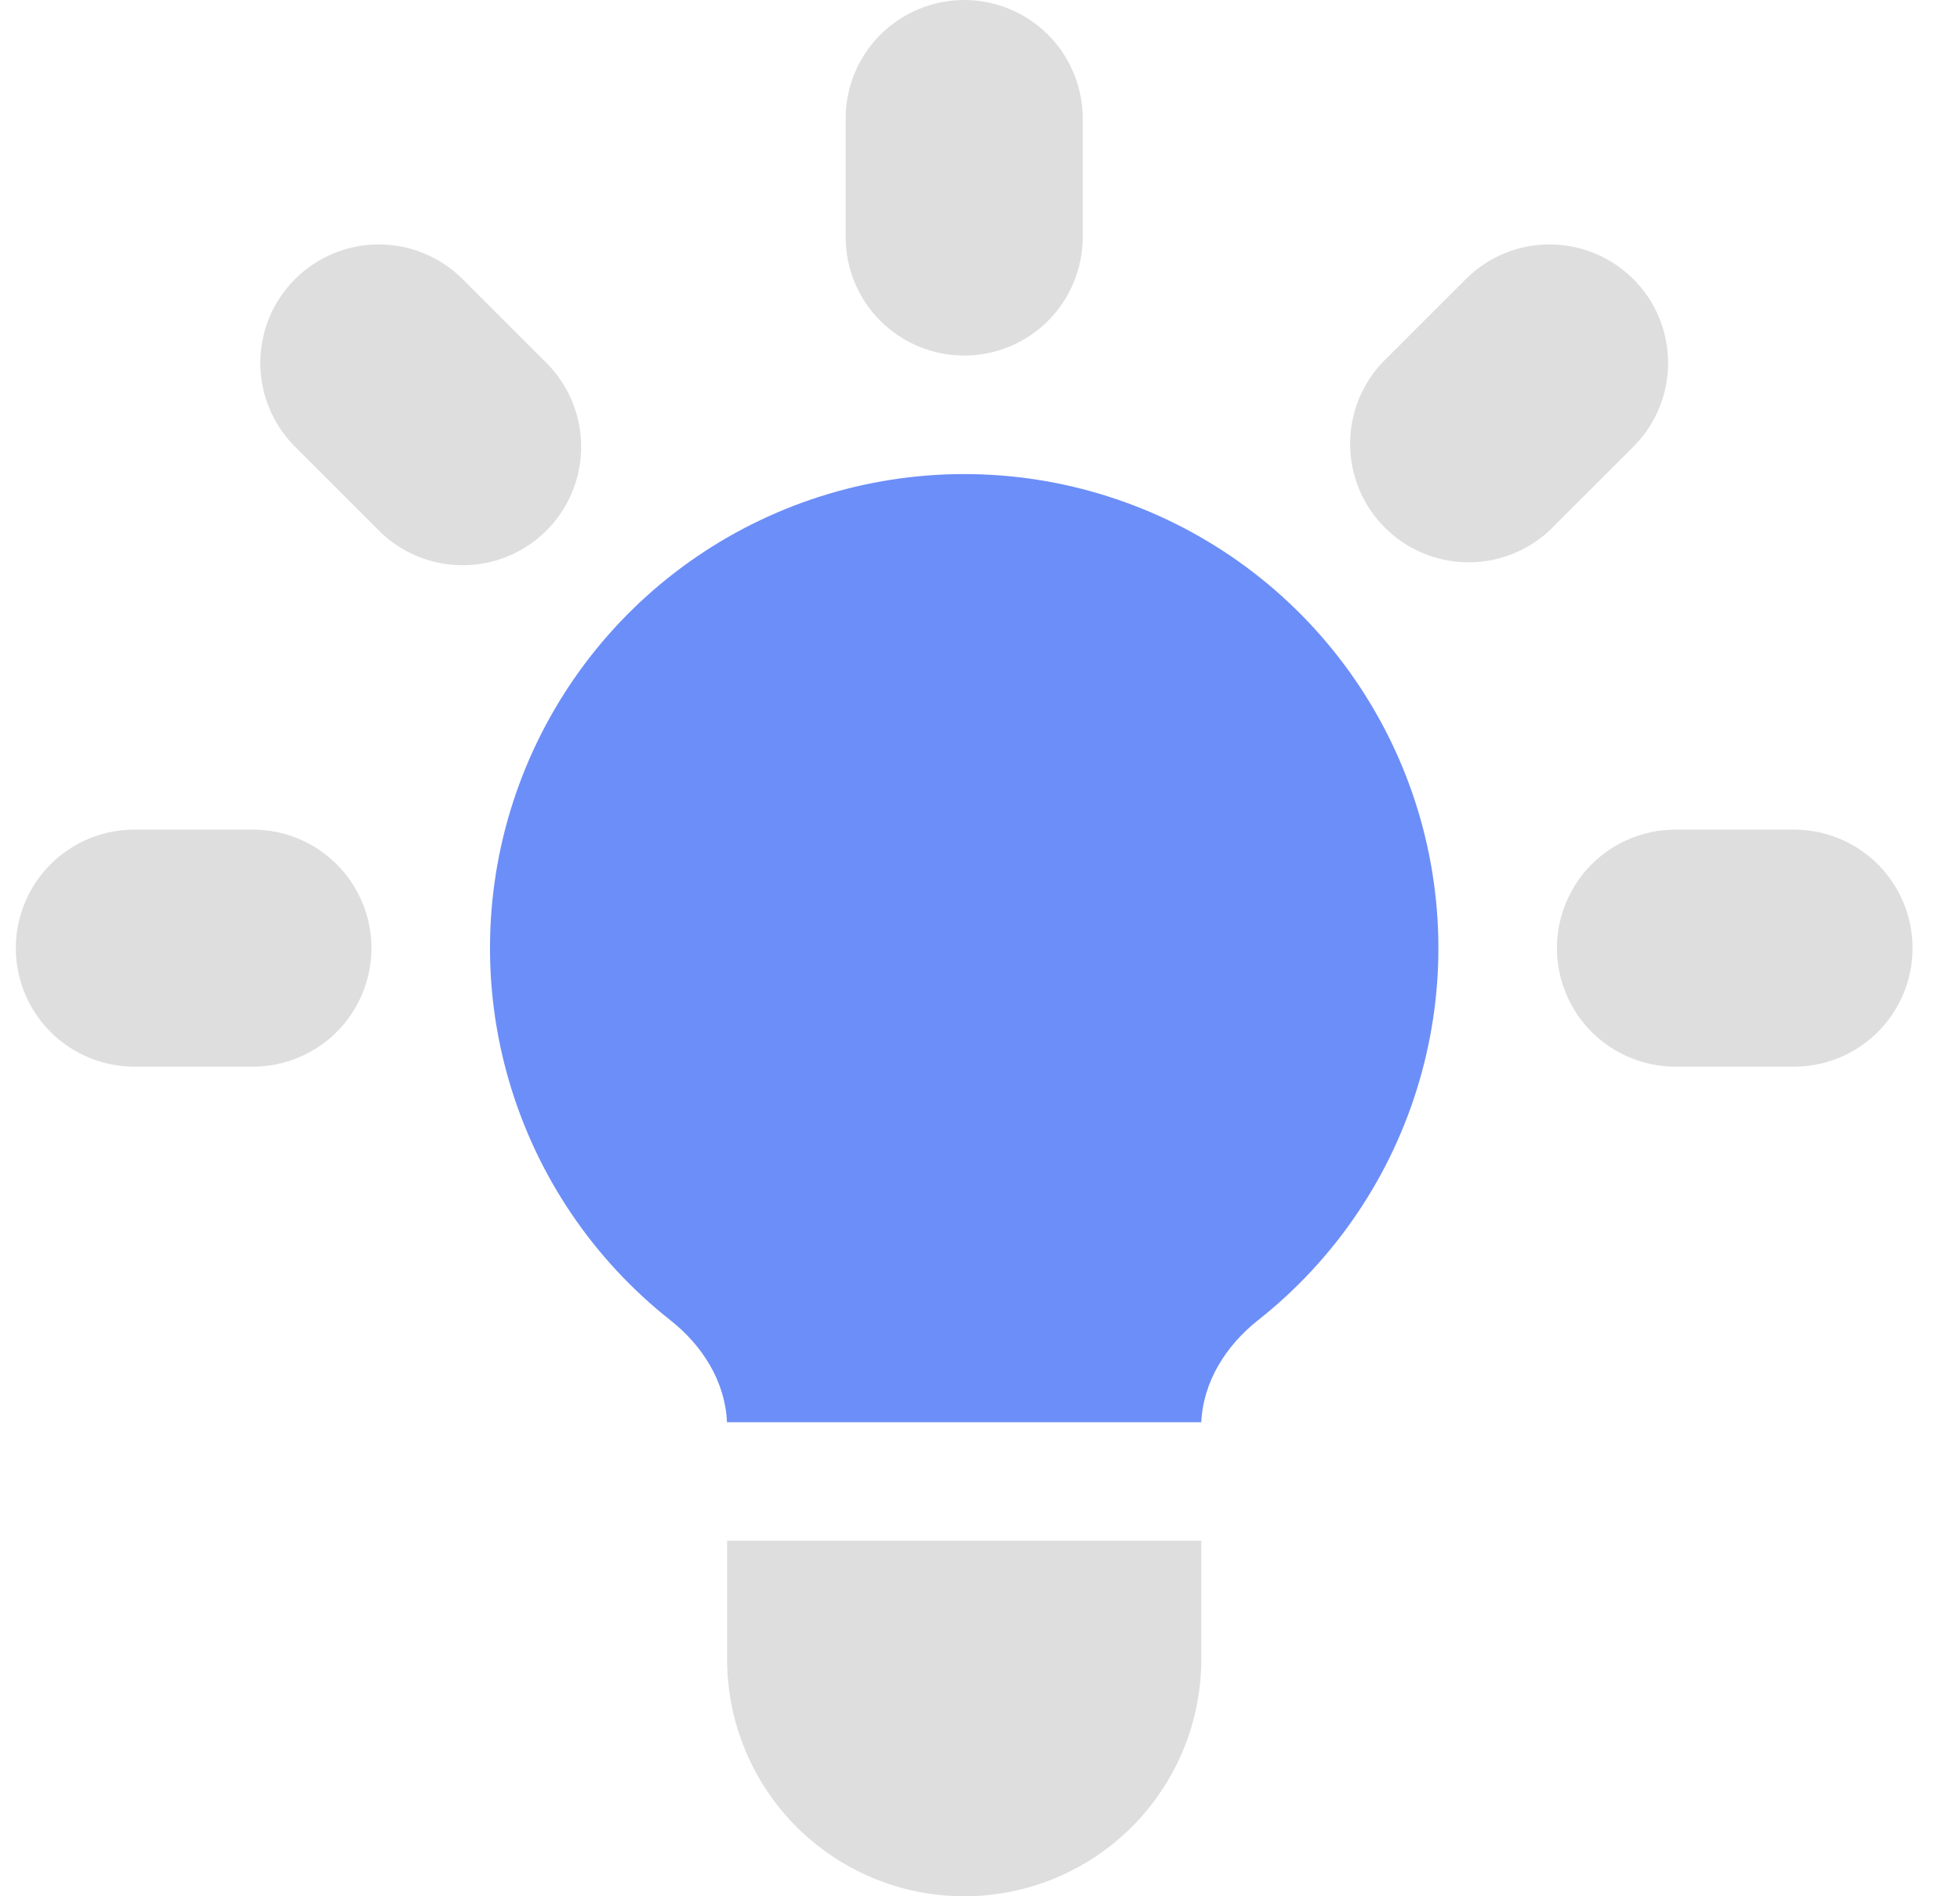 <svg width="31" height="30" viewBox="0 0 31 30" fill="none" xmlns="http://www.w3.org/2000/svg">
<path d="M19 22.5C19.028 21.862 19.39 21.288 19.894 20.889C21.118 19.924 22.011 18.601 22.448 17.105C22.886 15.61 22.847 14.015 22.336 12.542C21.825 11.07 20.868 9.793 19.598 8.889C18.328 7.986 16.809 7.5 15.25 7.5C13.691 7.5 12.172 7.986 10.902 8.889C9.632 9.793 8.675 11.07 8.164 12.542C7.653 14.015 7.614 15.61 8.052 17.105C8.489 18.601 9.382 19.924 10.606 20.889C11.112 21.288 11.472 21.862 11.498 22.5H19.002H19Z" fill="#6C8EF8"/>
<path d="M17.125 1.875C17.125 1.378 16.927 0.901 16.576 0.549C16.224 0.198 15.747 0 15.25 0C14.753 0 14.276 0.198 13.924 0.549C13.572 0.901 13.375 1.378 13.375 1.875V3.75C13.375 4.247 13.572 4.724 13.924 5.076C14.276 5.427 14.753 5.625 15.25 5.625C15.747 5.625 16.224 5.427 16.576 5.076C16.927 4.724 17.125 4.247 17.125 3.75V1.875ZM25.857 7.044C26.198 6.691 26.387 6.217 26.383 5.726C26.379 5.234 26.182 4.764 25.834 4.416C25.486 4.068 25.016 3.871 24.524 3.867C24.033 3.863 23.559 4.052 23.206 4.393L21.88 5.719C21.538 6.072 21.349 6.546 21.354 7.038C21.358 7.529 21.555 8 21.903 8.347C22.25 8.695 22.721 8.892 23.212 8.896C23.704 8.901 24.178 8.712 24.531 8.37L25.857 7.044ZM30.25 15C30.25 15.497 30.052 15.974 29.701 16.326C29.349 16.677 28.872 16.875 28.375 16.875H26.5C26.003 16.875 25.526 16.677 25.174 16.326C24.823 15.974 24.625 15.497 24.625 15C24.625 14.503 24.823 14.026 25.174 13.674C25.526 13.322 26.003 13.125 26.5 13.125H28.375C28.872 13.125 29.349 13.322 29.701 13.674C30.052 14.026 30.25 14.503 30.25 15ZM5.969 8.37C6.142 8.549 6.349 8.692 6.577 8.79C6.806 8.888 7.052 8.94 7.301 8.942C7.55 8.945 7.797 8.897 8.027 8.803C8.258 8.709 8.467 8.569 8.643 8.393C8.819 8.217 8.959 8.008 9.053 7.777C9.147 7.547 9.195 7.3 9.192 7.051C9.19 6.802 9.138 6.556 9.04 6.327C8.942 6.099 8.799 5.892 8.62 5.719L7.294 4.393C6.941 4.052 6.467 3.863 5.976 3.867C5.484 3.871 5.014 4.068 4.666 4.416C4.318 4.764 4.121 5.234 4.117 5.726C4.113 6.217 4.302 6.691 4.643 7.044L5.969 8.37ZM5.875 15C5.875 15.497 5.677 15.974 5.326 16.326C4.974 16.677 4.497 16.875 4 16.875H2.125C1.628 16.875 1.151 16.677 0.799 16.326C0.448 15.974 0.25 15.497 0.25 15C0.25 14.503 0.448 14.026 0.799 13.674C1.151 13.322 1.628 13.125 2.125 13.125H4C4.497 13.125 4.974 13.322 5.326 13.674C5.677 14.026 5.875 14.503 5.875 15Z" fill="#DEDEDE"/>
<path d="M11.5 26.25V24.375H19V26.25C19 27.245 18.605 28.198 17.902 28.902C17.198 29.605 16.245 30 15.25 30C14.255 30 13.302 29.605 12.598 28.902C11.895 28.198 11.5 27.245 11.5 26.25Z" fill="#DEDEDE"/>
</svg>
